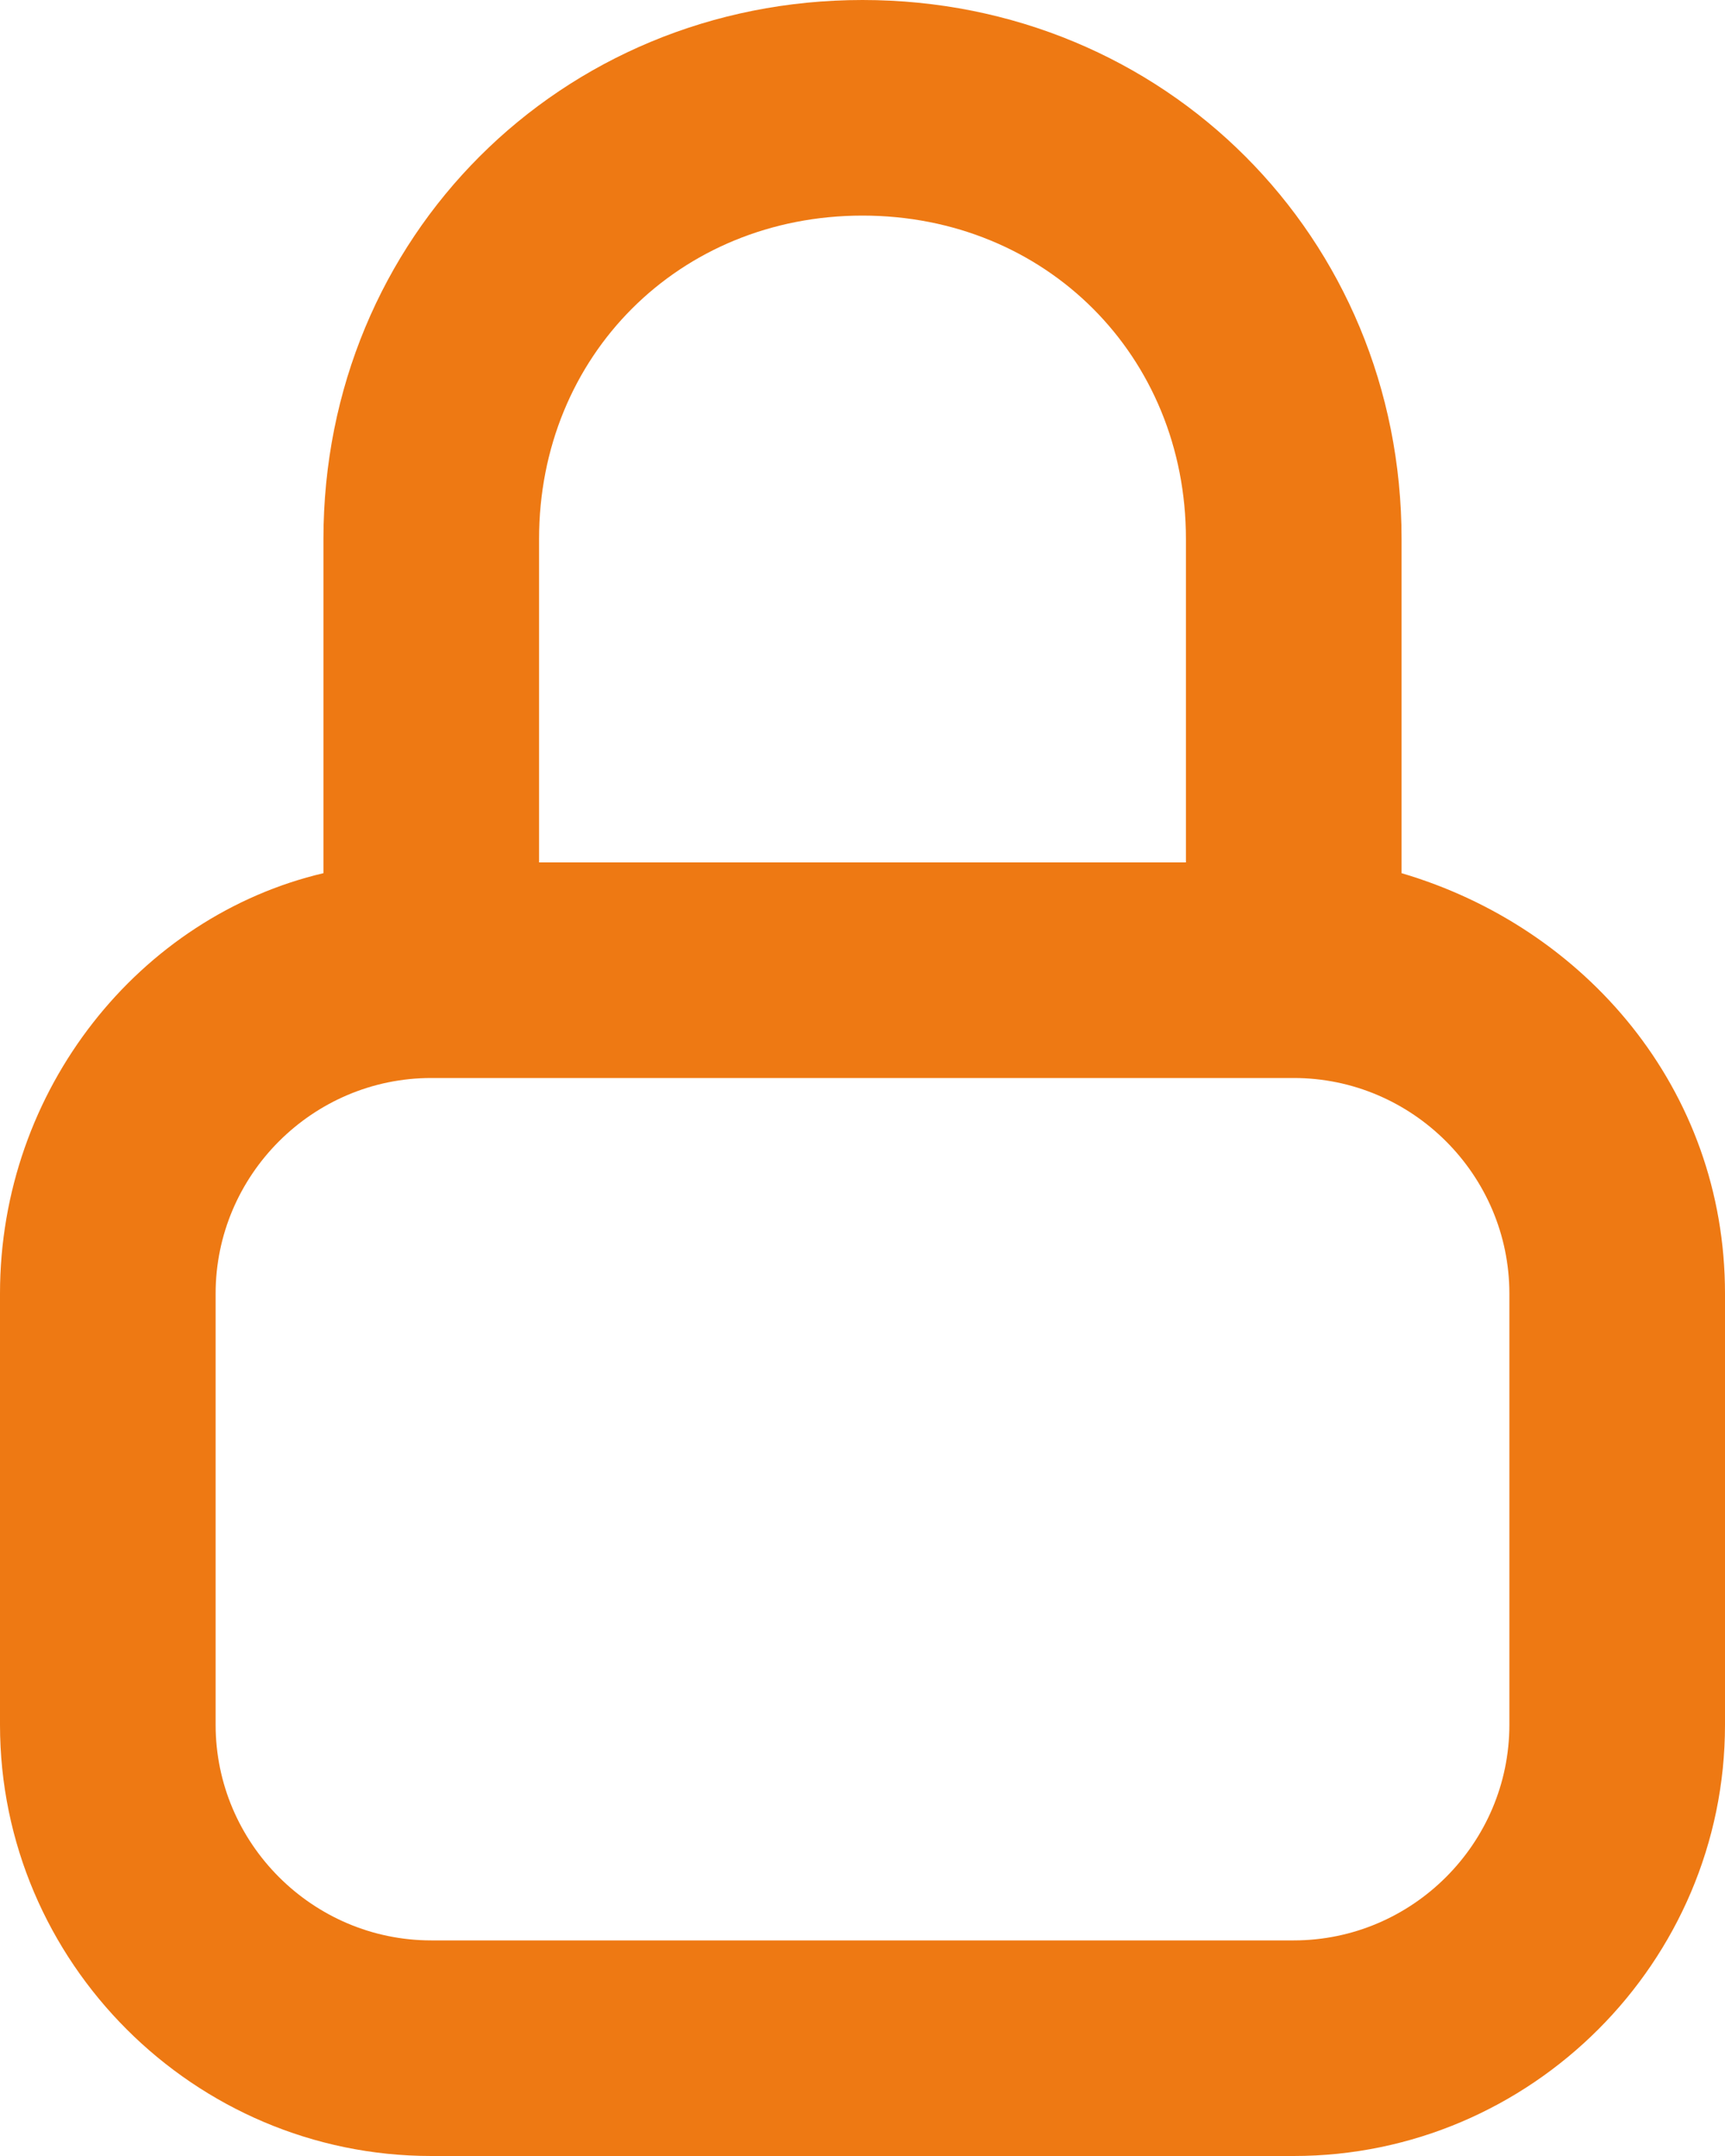 <svg width="16" height="20" viewBox="0 0 16 20" fill="none" xmlns="http://www.w3.org/2000/svg">
<path d="M16 16V12C16 10.1 14.7 8.6 13 8.1V5C13 2.2 10.8 0 8 0C5.2 0 3 2.2 3 5V8.1C1.3 8.5 0 10.1 0 12V16C0 18.2 1.8 20 4 20H12C14.2 20 16 18.2 16 16ZM5 5C5 3.3 6.3 2 8 2C9.7 2 11 3.3 11 5V8H5V5ZM2 16V12C2 10.9 2.9 10 4 10H12C13.1 10 14 10.9 14 12V16C14 17.1 13.1 18 12 18H4C2.9 18 2 17.1 2 16Z" fill="#EE7913"/>
</svg>
